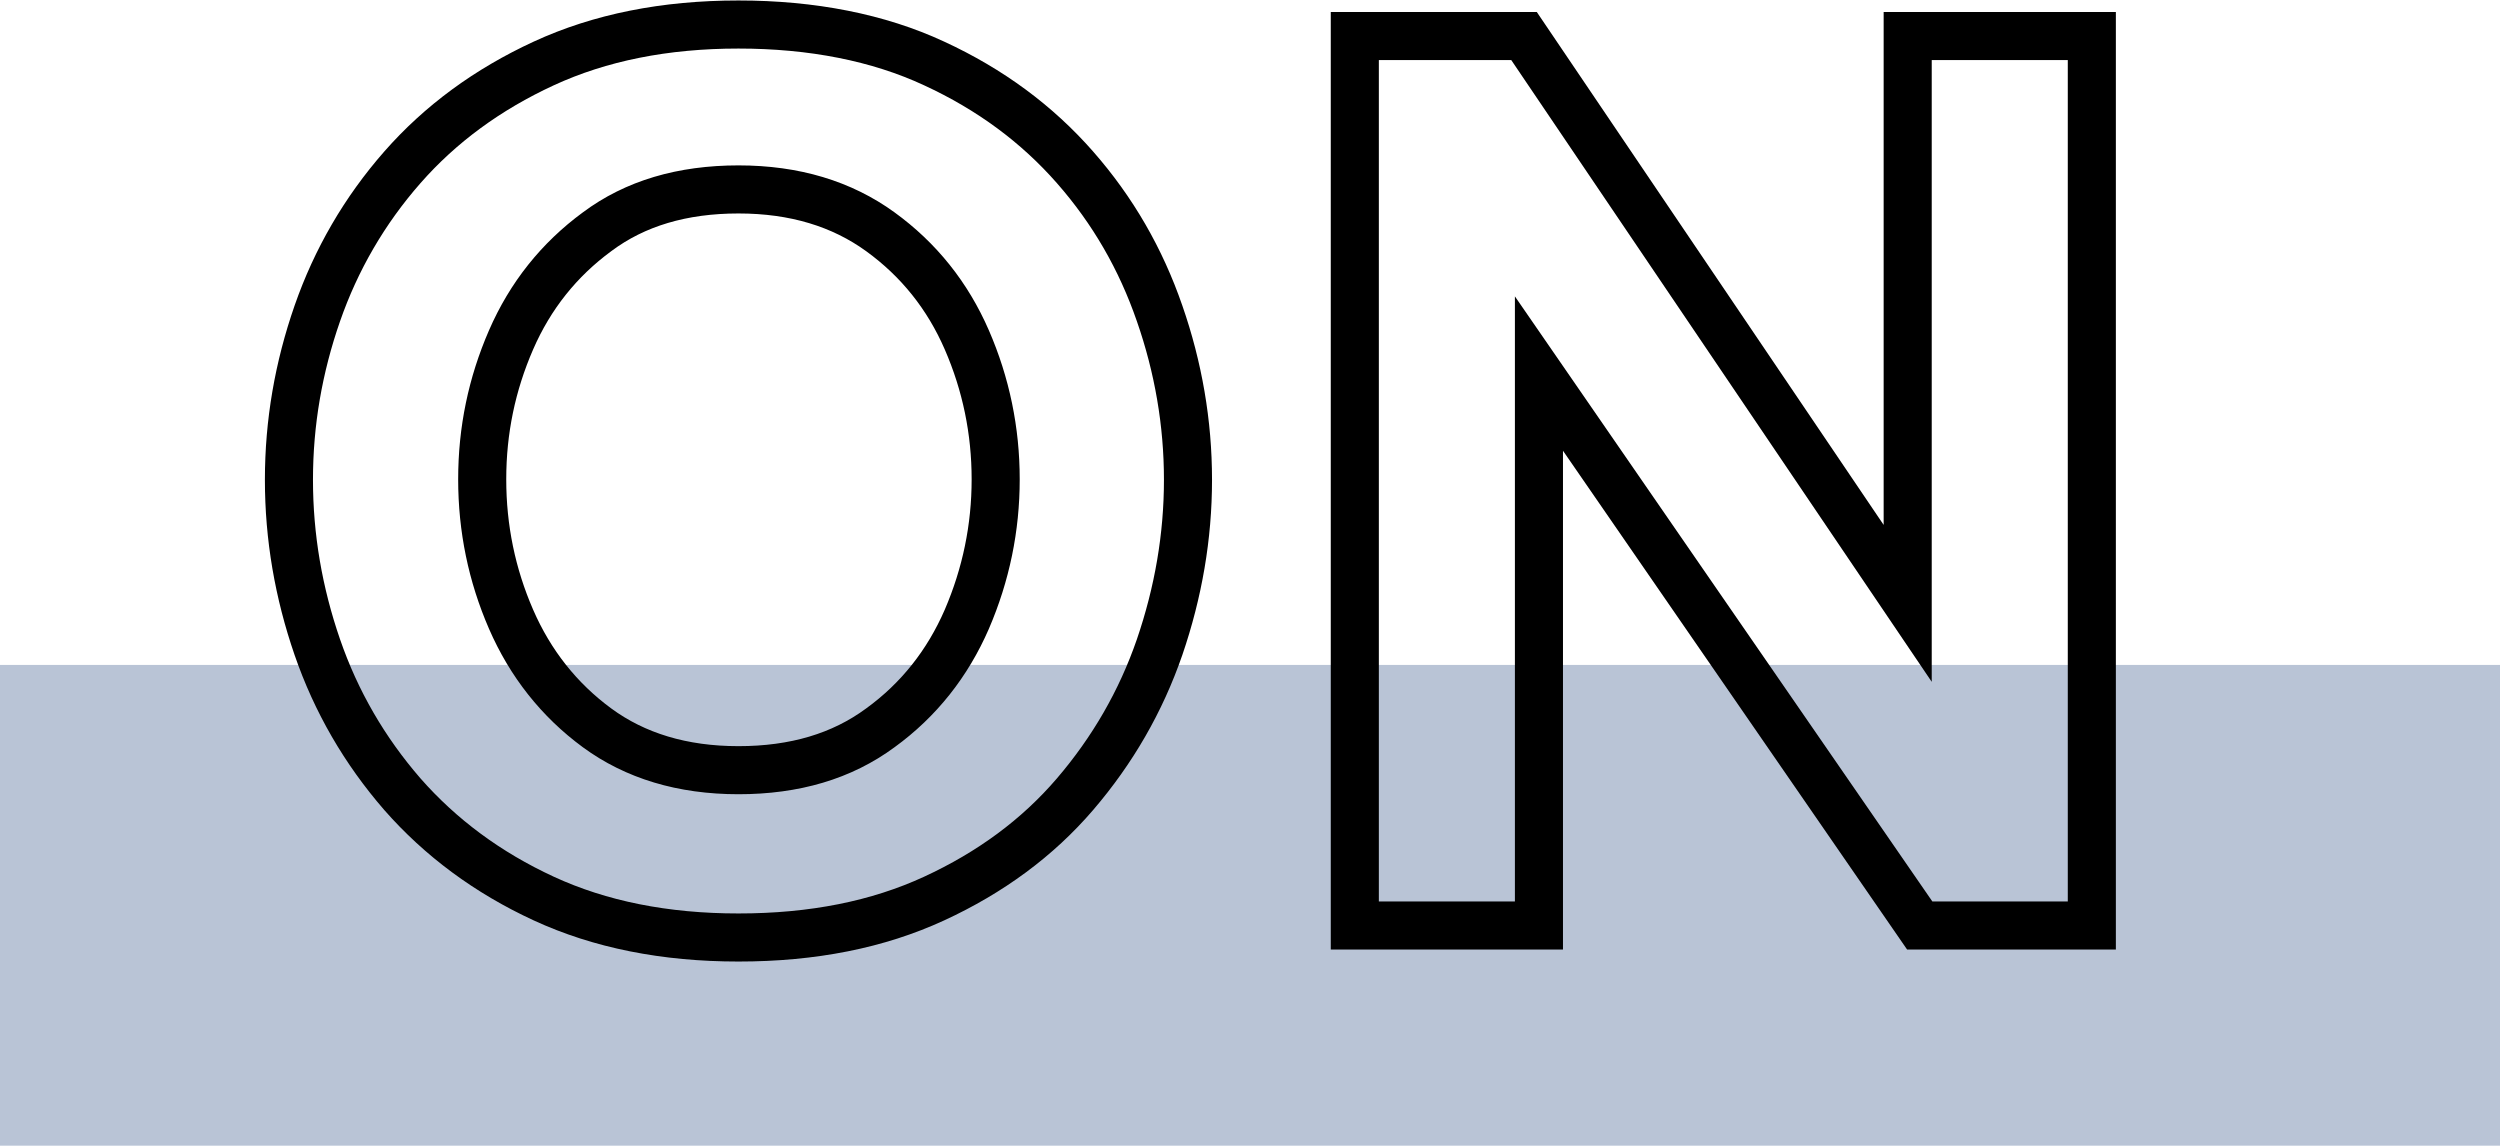<?xml version="1.0" encoding="UTF-8"?><svg id="_レイヤー_2" xmlns="http://www.w3.org/2000/svg" viewBox="0 0 52 23.83"><defs><style>.cls-1{fill:#b9c4d6;}.cls-2{fill:none;stroke:#000;stroke-miterlimit:10;}</style></defs><g id="txt"><rect class="cls-1" y="13.83" width="52" height="10"/><g><path class="cls-2" d="M15.36,19.5c-1.53,0-2.88-.27-4.05-.81-1.17-.54-2.15-1.27-2.94-2.17-.79-.91-1.38-1.93-1.77-3.06s-.59-2.29-.59-3.48,.2-2.34,.59-3.46,.98-2.14,1.77-3.04c.79-.9,1.77-1.62,2.94-2.16,1.17-.54,2.52-.81,4.05-.81s2.91,.27,4.07,.81c1.17,.54,2.14,1.26,2.93,2.16s1.37,1.91,1.76,3.04c.39,1.12,.59,2.28,.59,3.46s-.2,2.34-.59,3.48c-.39,1.13-.98,2.15-1.76,3.06s-1.76,1.63-2.93,2.17c-1.17,.54-2.52,.81-4.07,.81Zm0-3.48c1.17,0,2.15-.29,2.95-.88,.8-.58,1.4-1.34,1.8-2.26,.4-.93,.6-1.9,.6-2.91s-.2-1.98-.6-2.9-1-1.67-1.8-2.25c-.8-.58-1.78-.88-2.95-.88s-2.15,.29-2.94,.88c-.79,.58-1.39,1.33-1.79,2.25-.4,.92-.6,1.88-.6,2.9s.2,1.99,.6,2.91c.4,.92,1,1.68,1.79,2.26,.79,.58,1.77,.88,2.94,.88Z"/><path class="cls-2" d="M28.18,19.25V.75h3.52l7.98,11.8V.75h3.83V19.25h-3.58l-7.92-11.48v11.48h-3.83Z"/></g></g></svg>